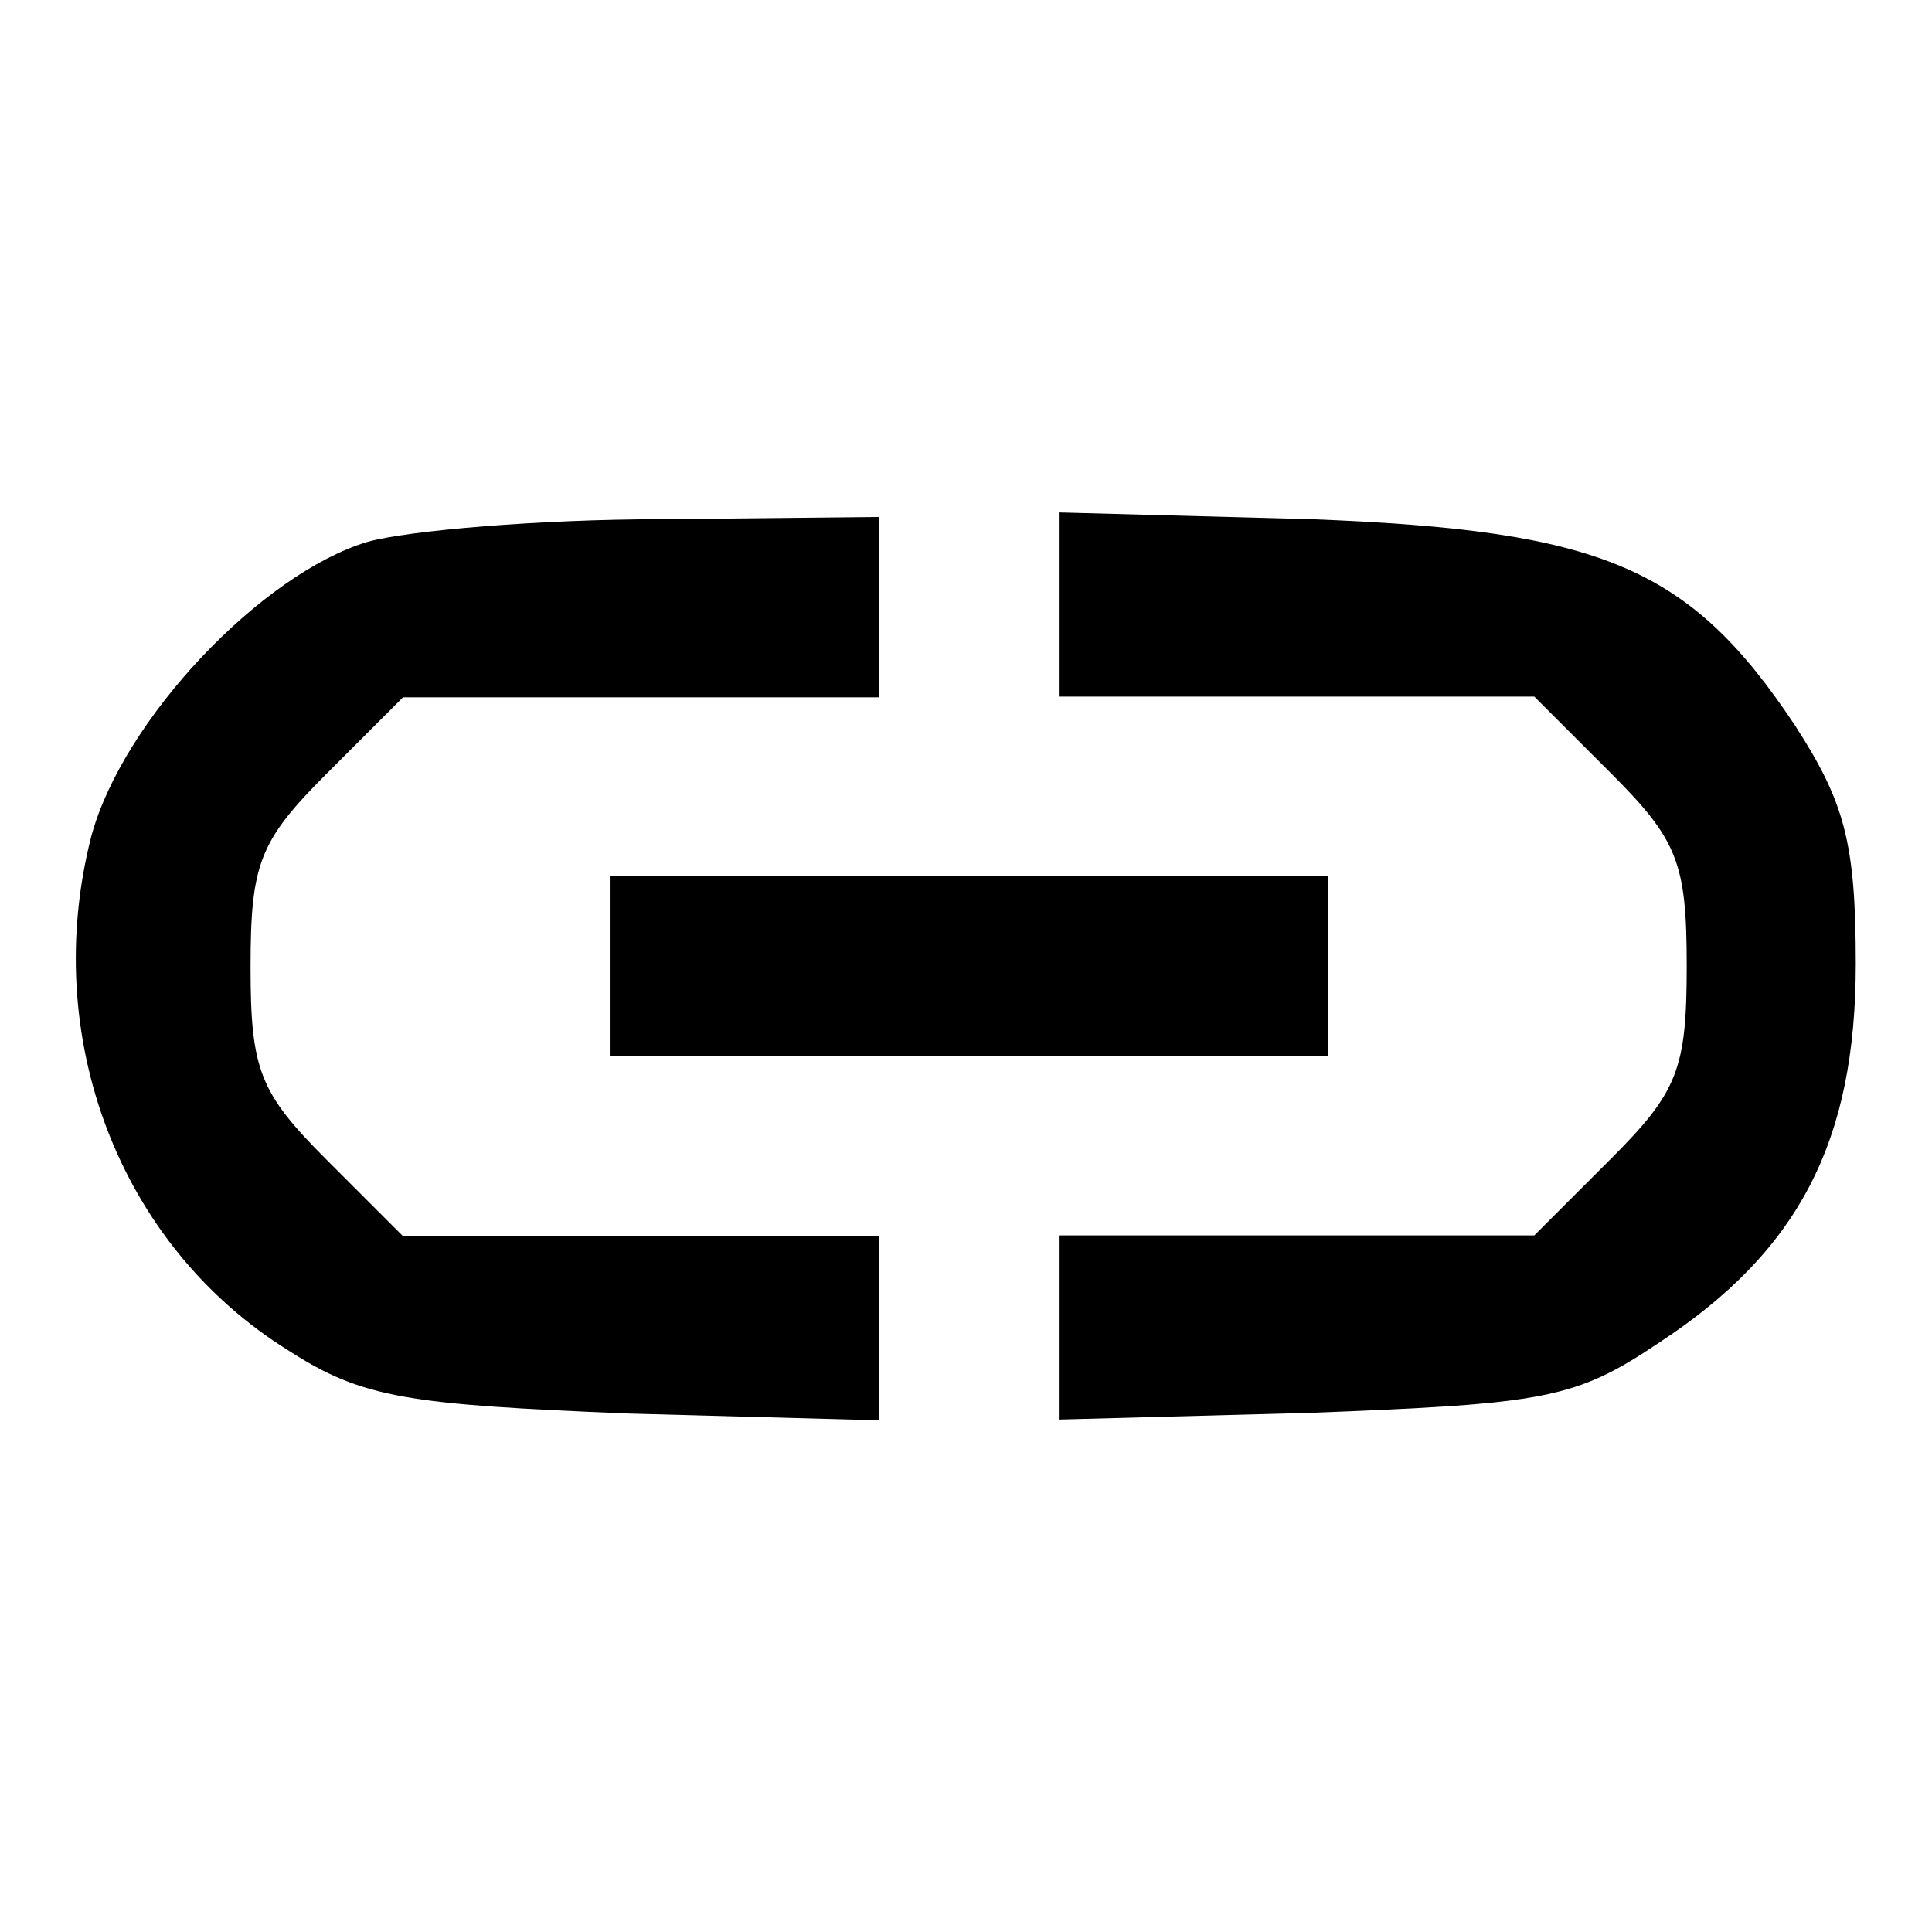 <?xml version="1.0" encoding="utf-8"?>
<!-- Svg Vector Icons : http://www.onlinewebfonts.com/icon -->
<!DOCTYPE svg PUBLIC "-//W3C//DTD SVG 1.1//EN" "http://www.w3.org/Graphics/SVG/1.1/DTD/svg11.dtd">
<svg version="1.1" xmlns="http://www.w3.org/2000/svg" xmlns:xlink="http://www.w3.org/1999/xlink" x="0px" y="0px" viewBox="0 0 256 256" enable-background="new 0 0 256 256" xml:space="preserve">
<g><g><g><path fill="#000000" d="M48.7,71.8c-14,4.2-32.4,23.5-36.6,39c-6.8,26.5,3.6,54.2,26.2,68.2c9.8,6.3,15.8,7.1,44.9,8.3l33.3,0.9v-12.2v-12.2H85H53.4l-10.1-10.1c-8.9-8.9-10.1-11.9-10.1-25.6c0-13.7,1.2-16.7,10.1-25.6l10.1-10.1H85h31.5V80.4V68.5l-28.9,0.3C71.6,68.8,54,70.3,48.7,71.8z"/><path fill="#000000" d="M140.3,80.1v12.2h31.5h31.5l10.1,10.1c8.9,8.9,10.1,11.9,10.1,25.6c0,13.7-1.2,16.7-10.1,25.6l-10.1,10.1h-31.5h-31.5v12.2v12.2l33.6-0.9c30.7-1.2,34.8-1.8,45.8-9.2c18.7-12.2,26.2-26.8,26.2-50.3c0-16.1-1.5-21.4-8-31.5c-14-21.1-25.6-25.9-64-27.4l-33.6-0.9V80.1L140.3,80.1z"/><path fill="#000000" d="M80.8,128v11.9h47.6h47.6V128v-11.9h-47.6H80.8V128z"/></g></g></g>
</svg>